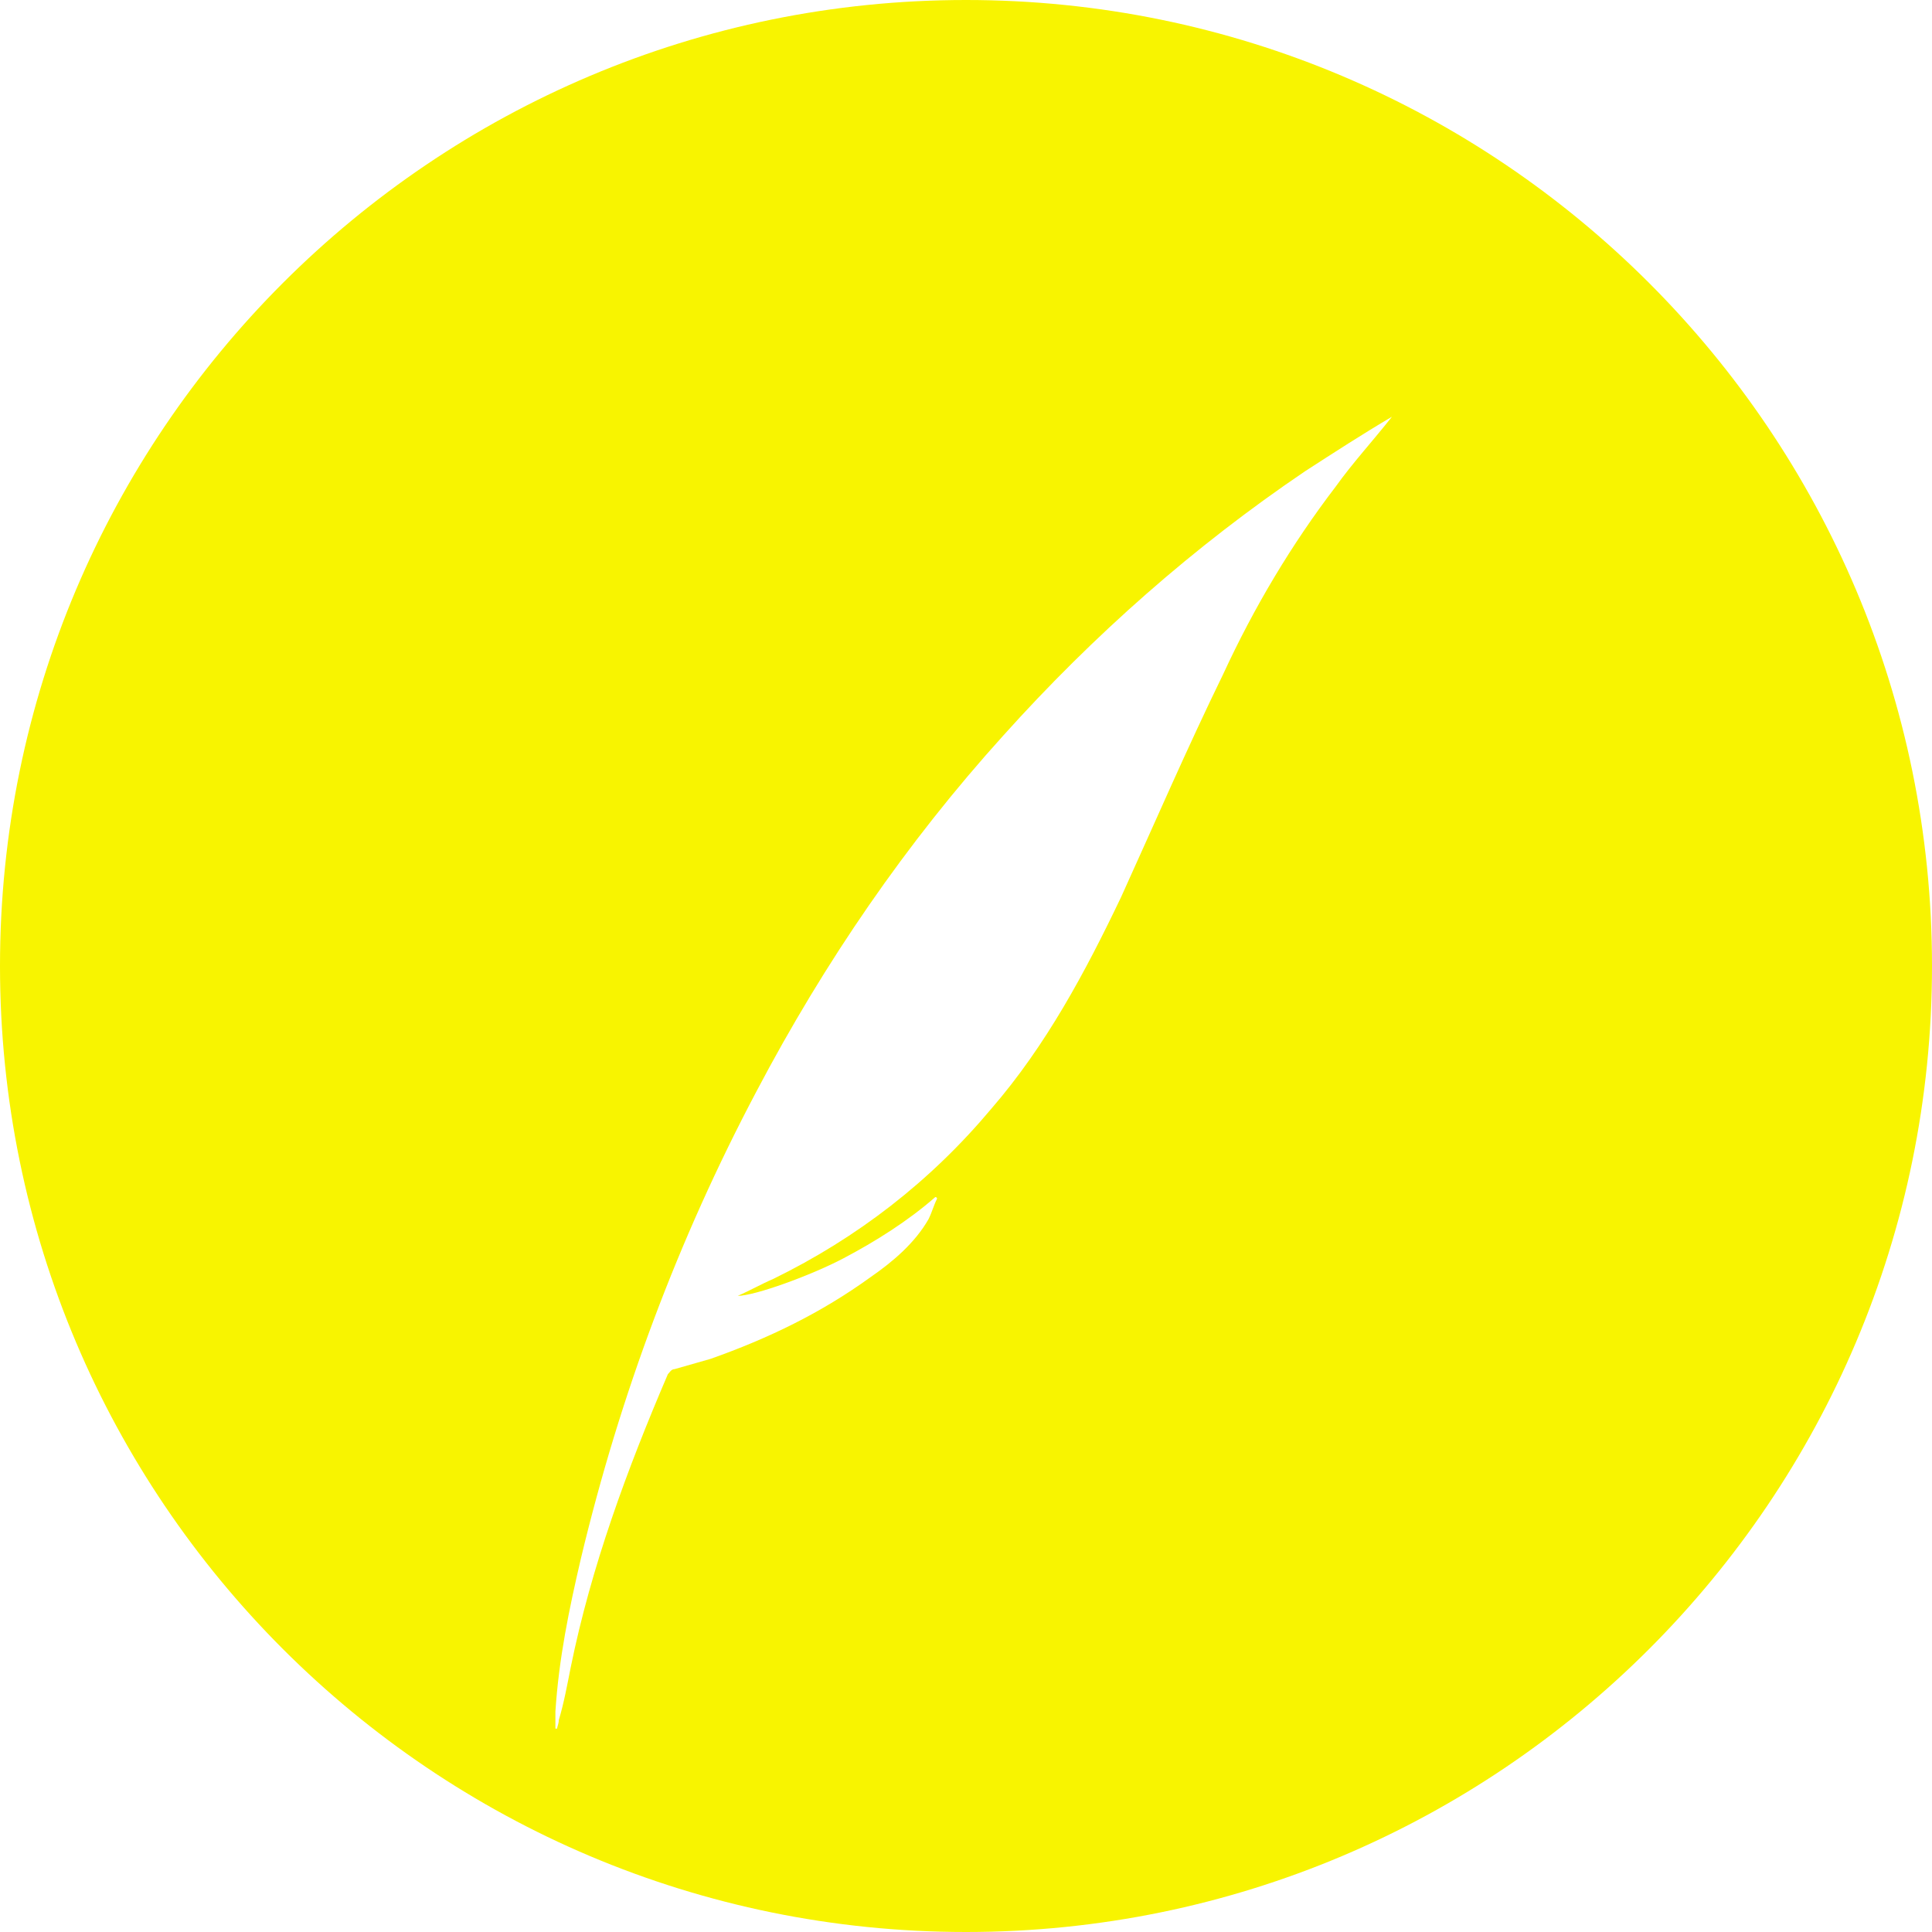 <svg width="109" height="109" viewBox="0 0 109 109" fill="none" xmlns="http://www.w3.org/2000/svg">
<path d="M54.5 109C84.6 109 109 84.6 109 54.5C109 24.401 84.6 0 54.5 0C24.401 0 0 24.401 0 54.5C0 84.6 24.401 109 54.5 109Z" fill="#F8F400"/>
<g filter="url(#filter0_d)">
<path d="M78.53 19.512C77.472 20.858 76.319 22.108 75.358 23.453C72.859 26.721 70.744 30.278 69.014 34.026C66.996 38.16 65.169 42.389 63.247 46.618C61.228 50.847 59.017 54.981 55.942 58.537C52.481 62.67 48.348 65.842 43.638 68.149C42.965 68.437 42.293 68.822 41.62 69.11C42.581 69.11 45.753 67.957 47.579 66.996C49.406 66.034 51.232 64.881 52.77 63.535C52.77 63.535 52.866 63.535 52.866 63.631C52.674 64.016 52.578 64.4 52.385 64.785C51.616 66.131 50.367 67.188 49.117 68.053C46.33 70.072 43.35 71.513 40.082 72.667C39.409 72.859 38.736 73.051 38.063 73.243C37.871 73.243 37.775 73.436 37.679 73.532C35.372 78.915 33.353 84.393 32.2 90.064C32.008 91.026 31.816 92.083 31.527 93.044C31.527 93.236 31.431 93.429 31.431 93.525H31.335C31.335 93.236 31.335 92.948 31.335 92.564C31.527 89.584 32.104 86.796 32.777 83.913C34.987 74.685 38.256 65.938 42.677 57.576C46.522 50.271 51.136 43.542 56.614 37.487C61.709 31.816 67.38 26.817 73.628 22.588C75.262 21.531 76.896 20.474 78.53 19.512C78.53 19.416 78.53 19.512 78.53 19.512Z" fill="white"/>
</g>
<defs>
<filter id="filter0_d" x="23.335" y="15.47" width="63.195" height="90.055" filterUnits="userSpaceOnUse" color-interpolation-filters="sRGB">
<feFlood flood-opacity="0" result="BackgroundImageFix"/>
<feColorMatrix in="SourceAlpha" type="matrix" values="0 0 0 0 0 0 0 0 0 0 0 0 0 0 0 0 0 0 127 0"/>
<feOffset dy="4"/>
<feGaussianBlur stdDeviation="4"/>
<feColorMatrix type="matrix" values="0 0 0 0 0 0 0 0 0 0 0 0 0 0 0 0 0 0 0.25 0"/>
<feBlend mode="normal" in2="BackgroundImageFix" result="effect1_dropShadow"/>
<feBlend mode="normal" in="SourceGraphic" in2="effect1_dropShadow" result="shape"/>
</filter>
</defs>
</svg>
